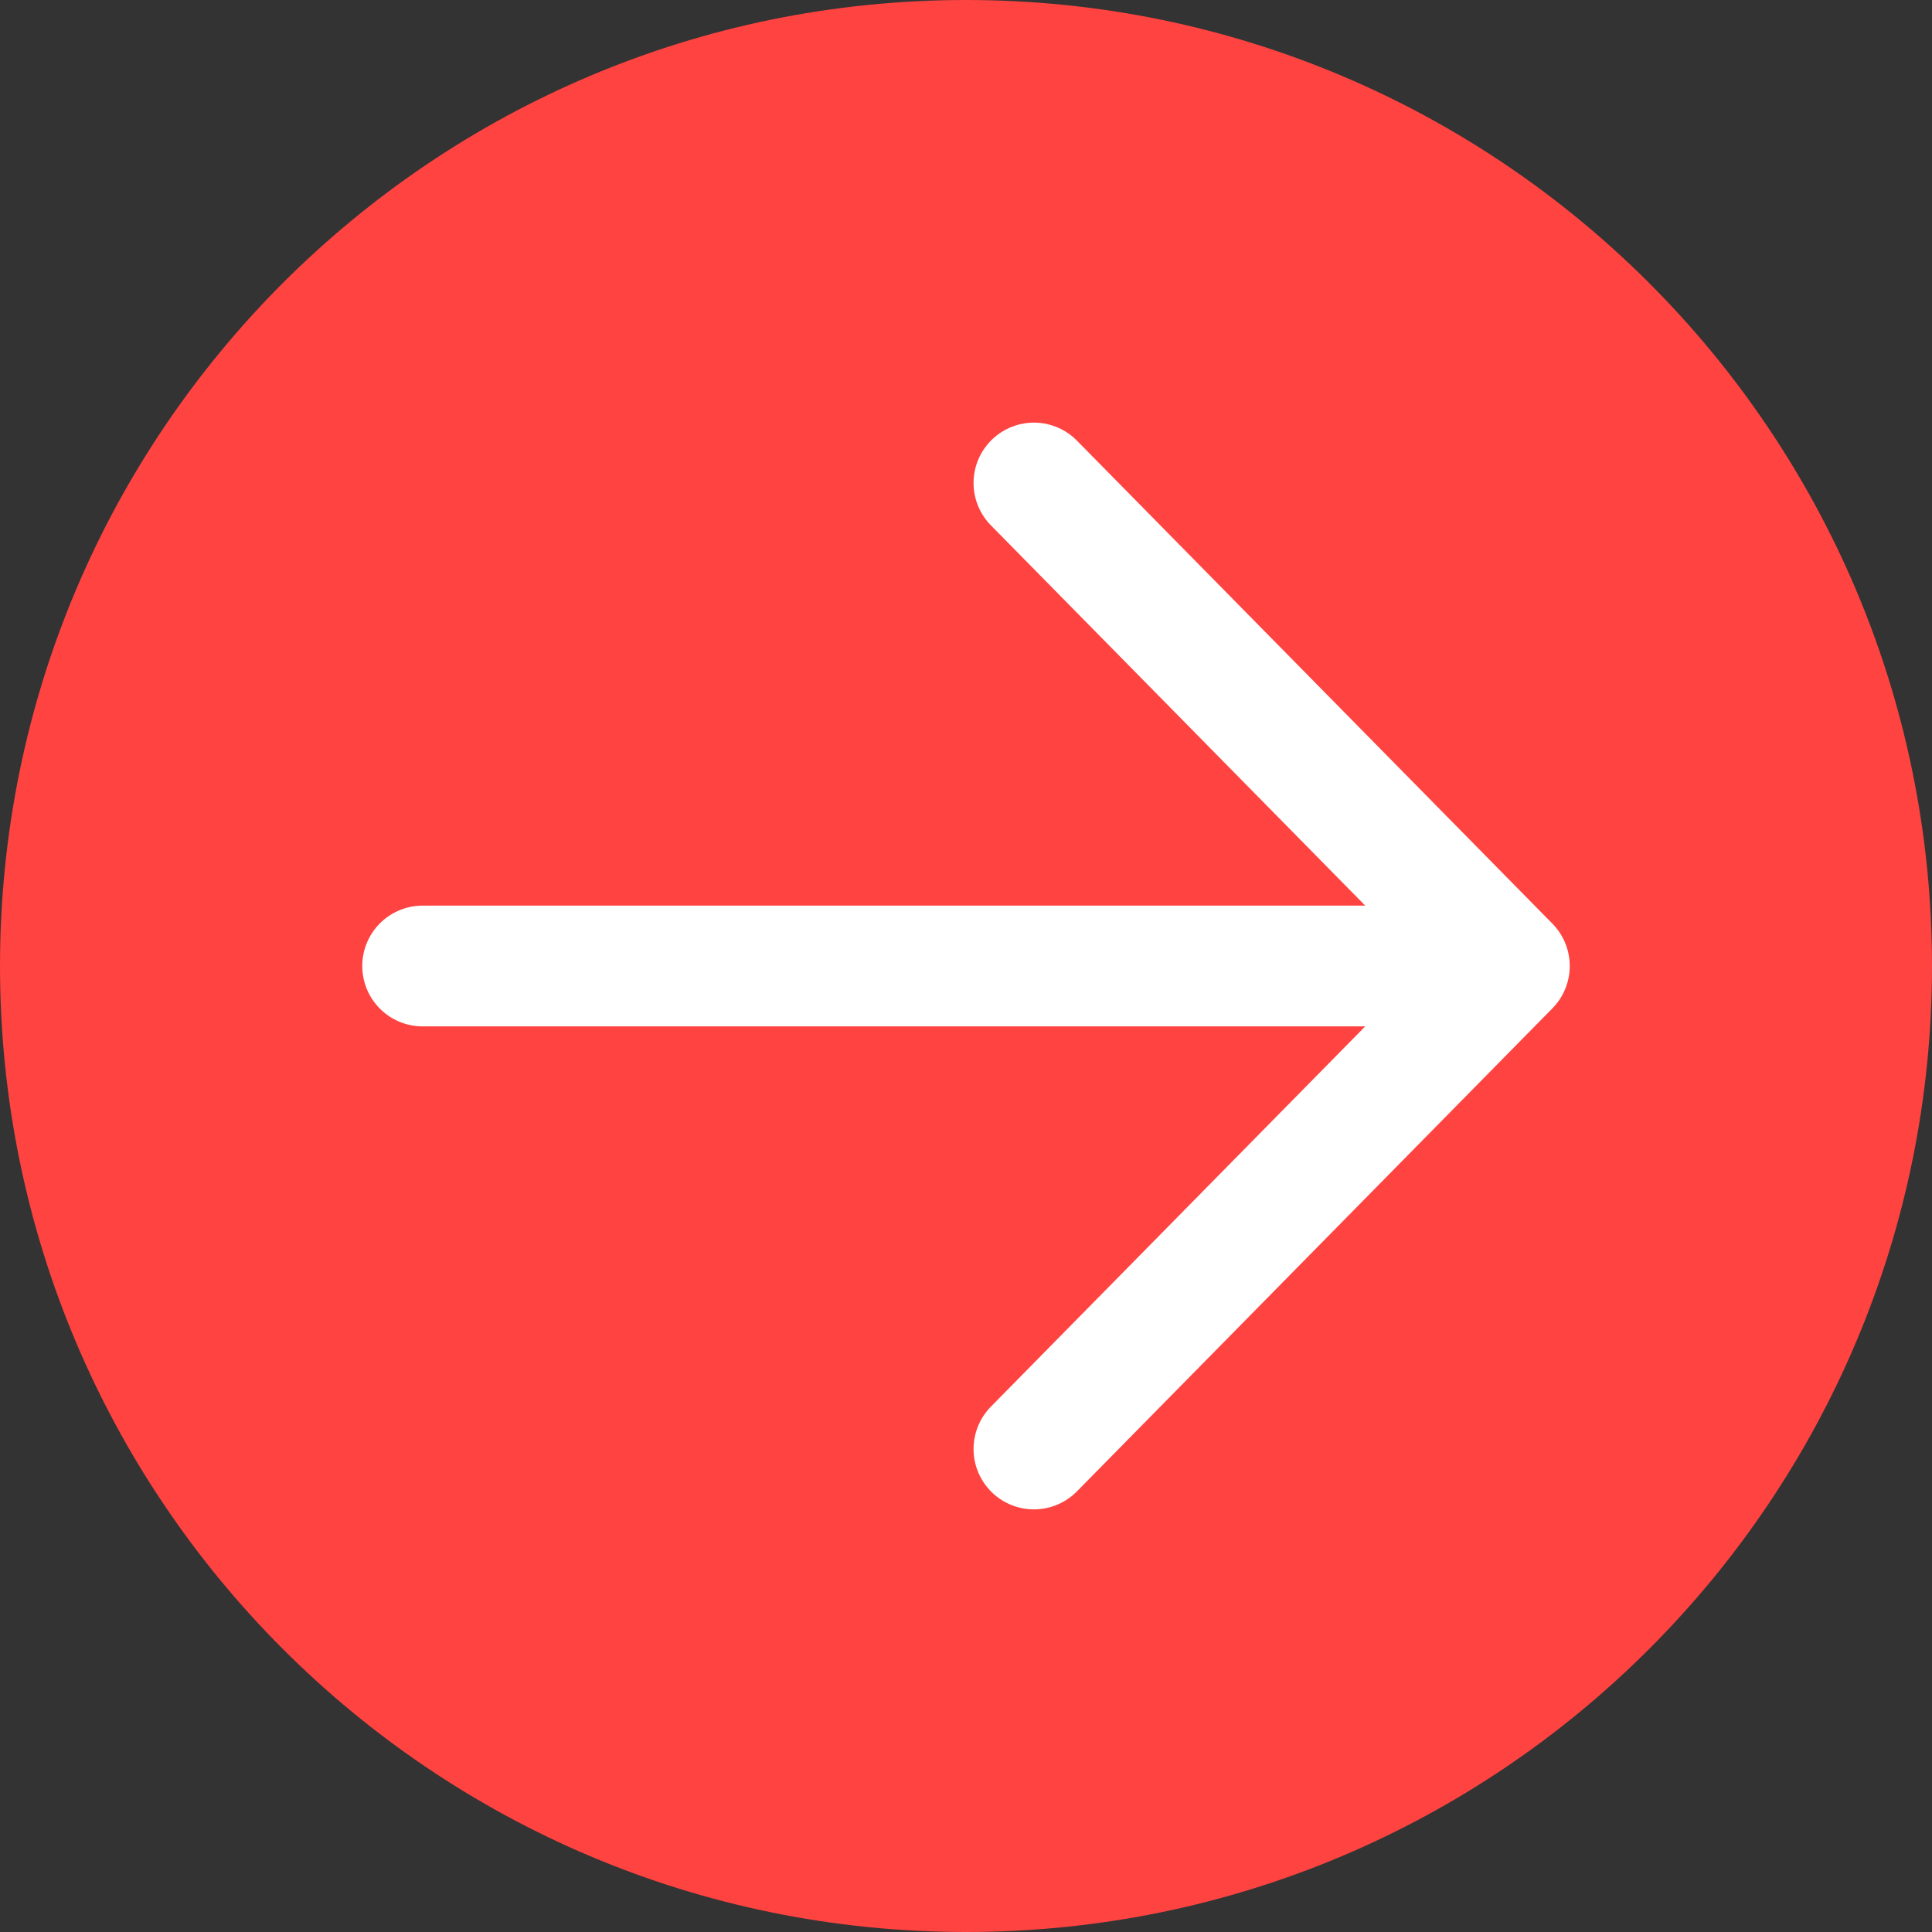 <svg width="32" height="32" viewBox="0 0 32 32" fill="none" xmlns="http://www.w3.org/2000/svg">
    <rect x="0" y="0" width="32" height="32" fill="#333333" stroke="none"/>
    <path d="M0 16C0 7.163 7.163 0 16 0s16 7.163 16 16-7.163 16-16 16S0 24.837 0 16z" fill="#FE4341"/>
    <path d="M7 16h18M17.125 8 25 16l-7.875 8" stroke="#fff" stroke-width="2" stroke-linecap="round" stroke-linejoin="round"/>
</svg>

